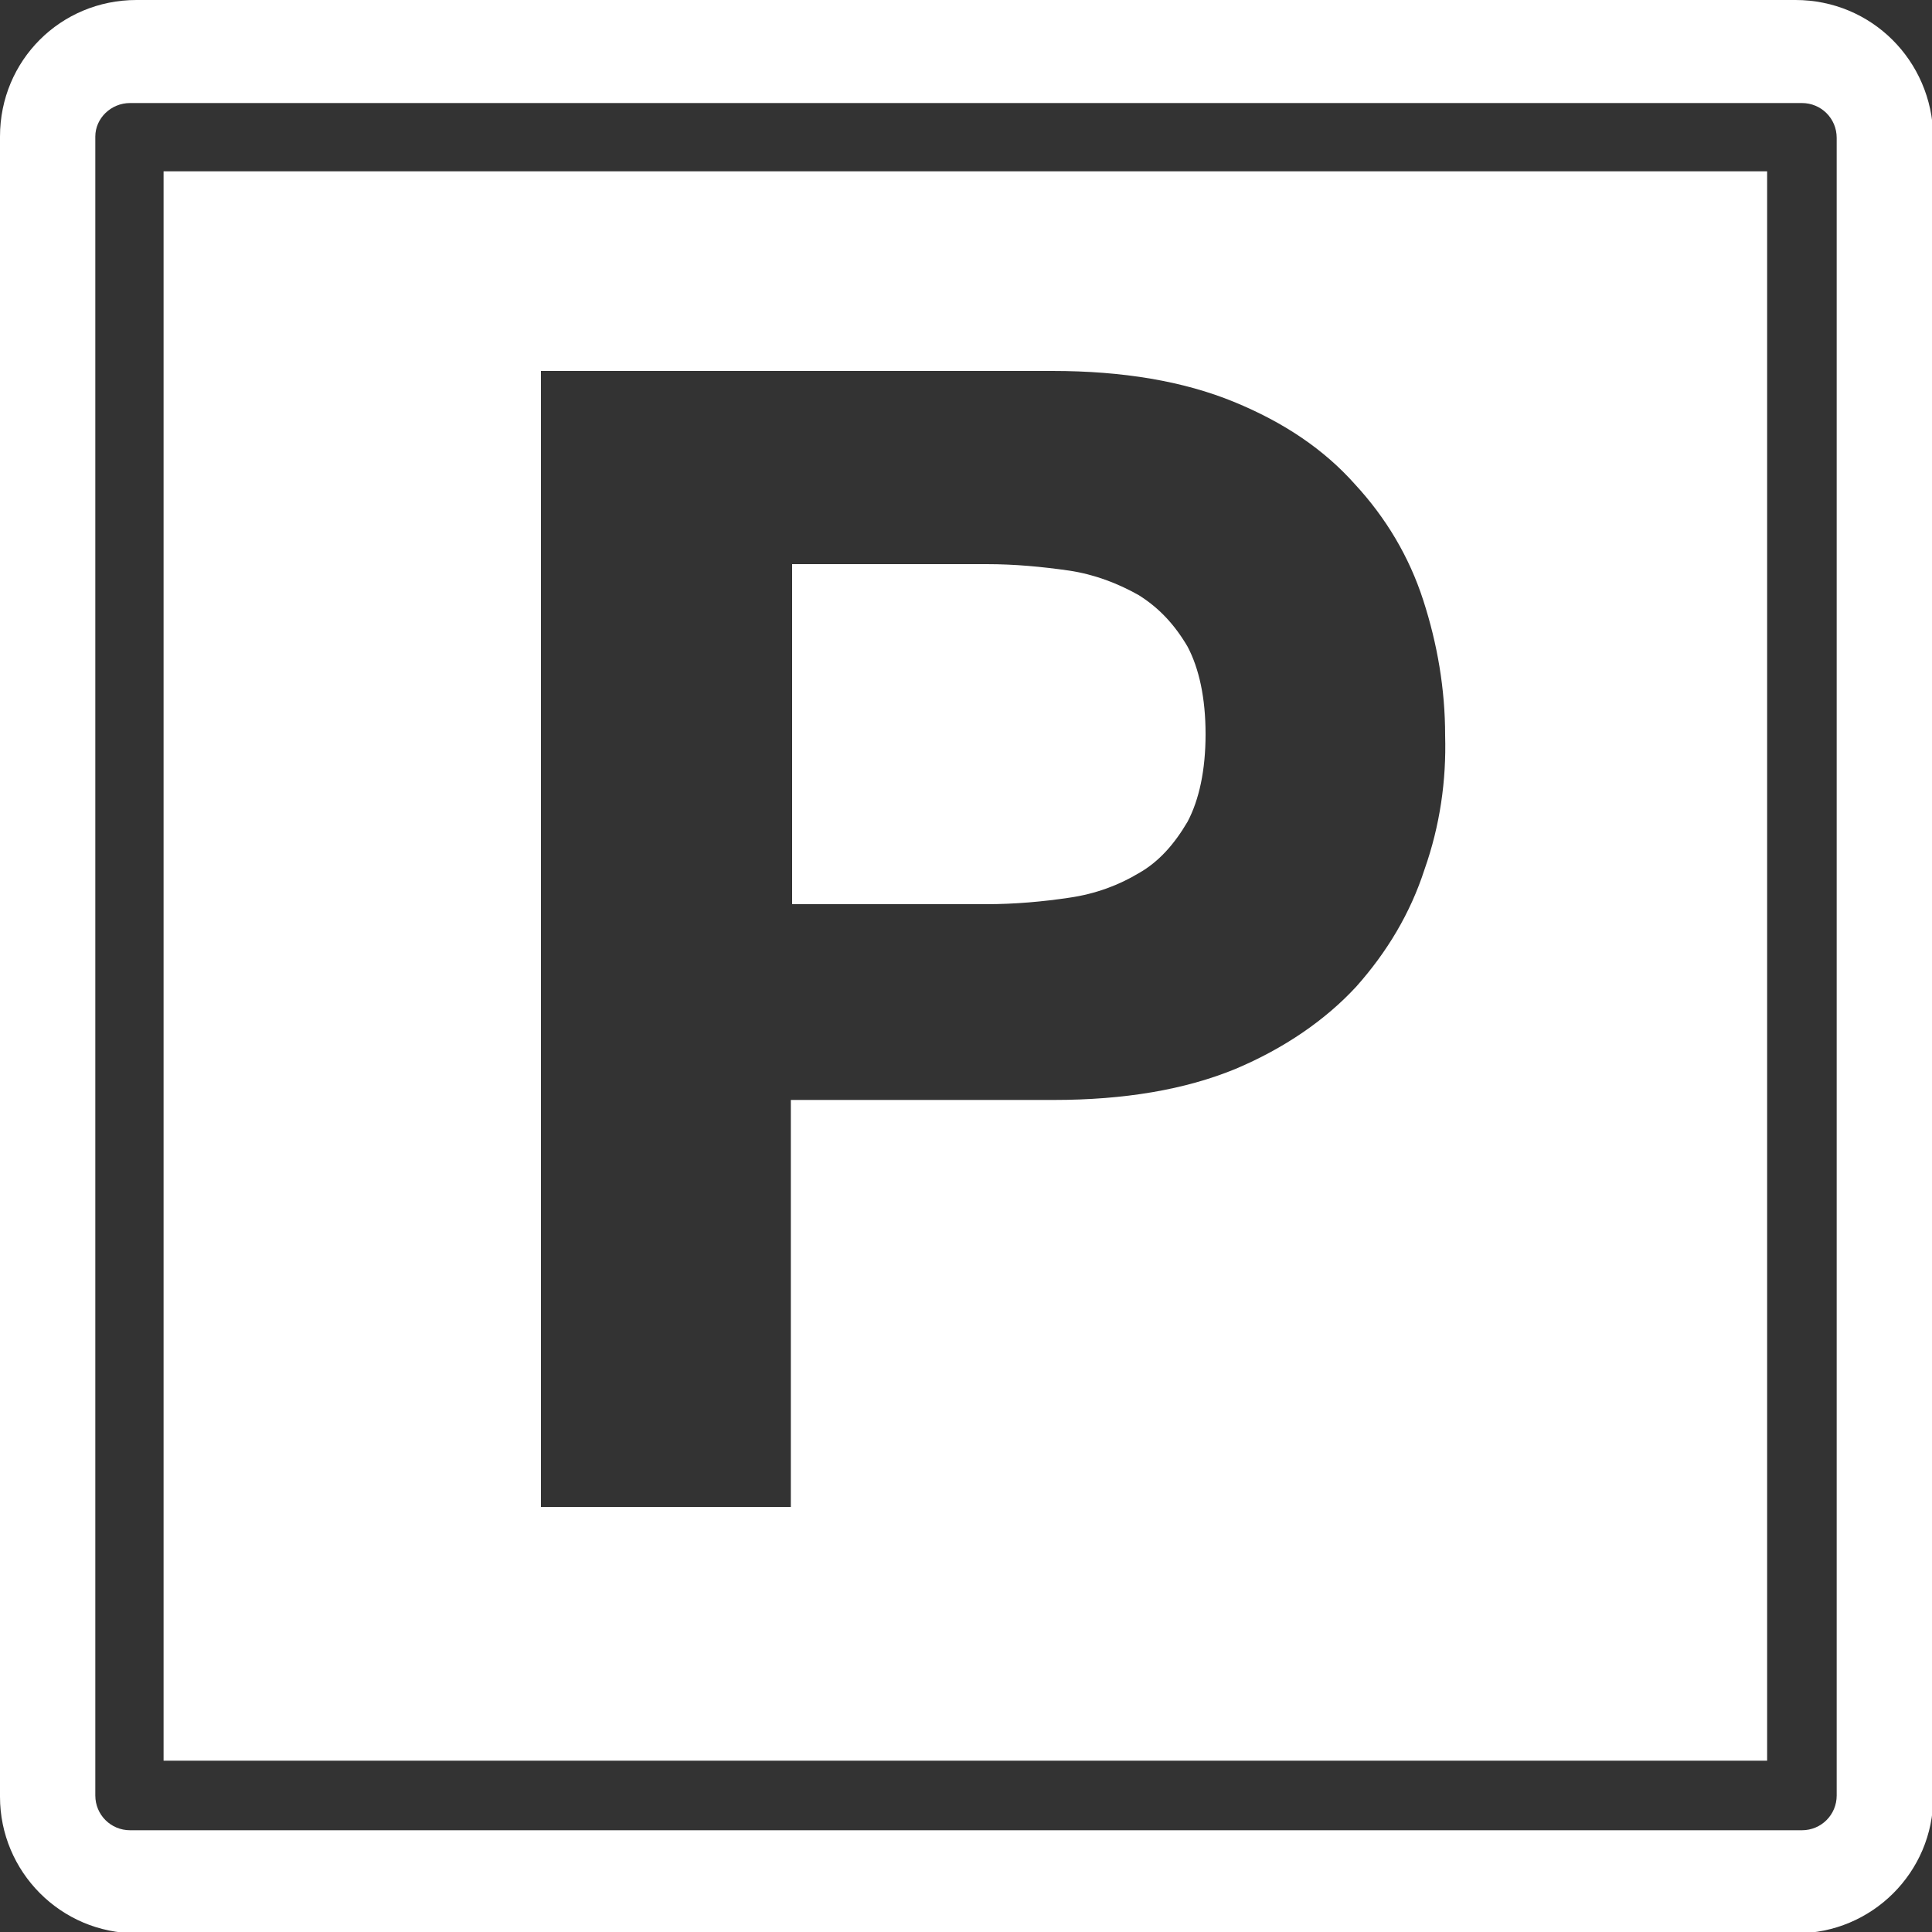 <?xml version="1.0" encoding="utf-8"?>
<!-- Generator: Adobe Illustrator 22.0.1, SVG Export Plug-In . SVG Version: 6.00 Build 0)  -->
<svg version="1.1" id="Layer_1" xmlns="http://www.w3.org/2000/svg" xmlns:xlink="http://www.w3.org/1999/xlink" x="0px" y="0px"
	 viewBox="0 0 150 150" style="enable-background:new 0 0 150 150;" xml:space="preserve">
<rect x="0" y="0" width="150" height="150" fill="#333333" stroke="none"/>
<style type="text/css">
	.st0{clip-path:url(#SVGID_2_);fill:#FFFFFF;}
	.st1{clip-path:url(#SVGID_4_);fill:#FFFFFF;}
	.st2{clip-path:url(#SVGID_6_);fill:#FFFFFF;}
</style>
<g>
	<defs>
		<rect id="SVGID_1_" y="0" width="150" height="150"/>
	</defs>
	<clipPath id="SVGID_2_">
		<use xlink:href="#SVGID_1_"  style="overflow:visible;"/>
	</clipPath>
	<path class="st0" d="M142.6,139.4c0,1.5-1.2,2.7-2.7,2.7H10.1c-1.5,0-2.7-1.2-2.7-2.7V10.6C7.4,9.2,8.6,8,10.1,8h129.8
		c1.5,0,2.7,1.2,2.7,2.7V139.4z M139.4,0H10.6C4.7,0,0,4.7,0,10.6v128.9c0,5.8,4.7,10.6,10.6,10.6h128.9c5.8,0,10.6-4.7,10.6-10.6
		V10.6C150,4.7,145.3,0,139.4,0"/>
</g>
<g>
	<defs>
		<rect id="SVGID_3_" y="0" width="150" height="150"/>
	</defs>
	<clipPath id="SVGID_4_">
		<use xlink:href="#SVGID_3_"  style="overflow:visible;"/>
	</clipPath>
	<path class="st1" d="M88.4,46.2c-1.6-0.9-3.4-1.6-5.4-1.9c-2.1-0.3-4.2-0.5-6.4-0.5H61.5v26.4h15.1c2.2,0,4.4-0.2,6.4-0.5
		c2.1-0.3,3.9-1,5.4-1.9c1.6-0.9,2.8-2.3,3.8-4c0.9-1.7,1.4-4,1.4-6.8s-0.5-5.1-1.4-6.8C91.2,48.5,90,47.2,88.4,46.2"/>
</g>
<g>
	<defs>
		<rect id="SVGID_5_" y="0" width="150" height="150"/>
	</defs>
	<clipPath id="SVGID_6_">
		<use xlink:href="#SVGID_5_"  style="overflow:visible;"/>
	</clipPath>
	<path class="st2" d="M110.6,67.5c-1.1,3.4-2.9,6.4-5.3,9.1c-2.4,2.6-5.6,4.8-9.4,6.4c-3.9,1.6-8.6,2.4-14.1,2.4H61.4V117H42V28.8
		h39.7c5.5,0,10.2,0.8,14.1,2.4c3.9,1.6,7,3.7,9.4,6.4c2.4,2.6,4.2,5.6,5.3,9c1.1,3.4,1.7,6.9,1.7,10.5
		C112.3,60.6,111.8,64.1,110.6,67.5 M12.7,136.7h124.5V13.3H12.7V136.7z"/>
</g>
</svg>
